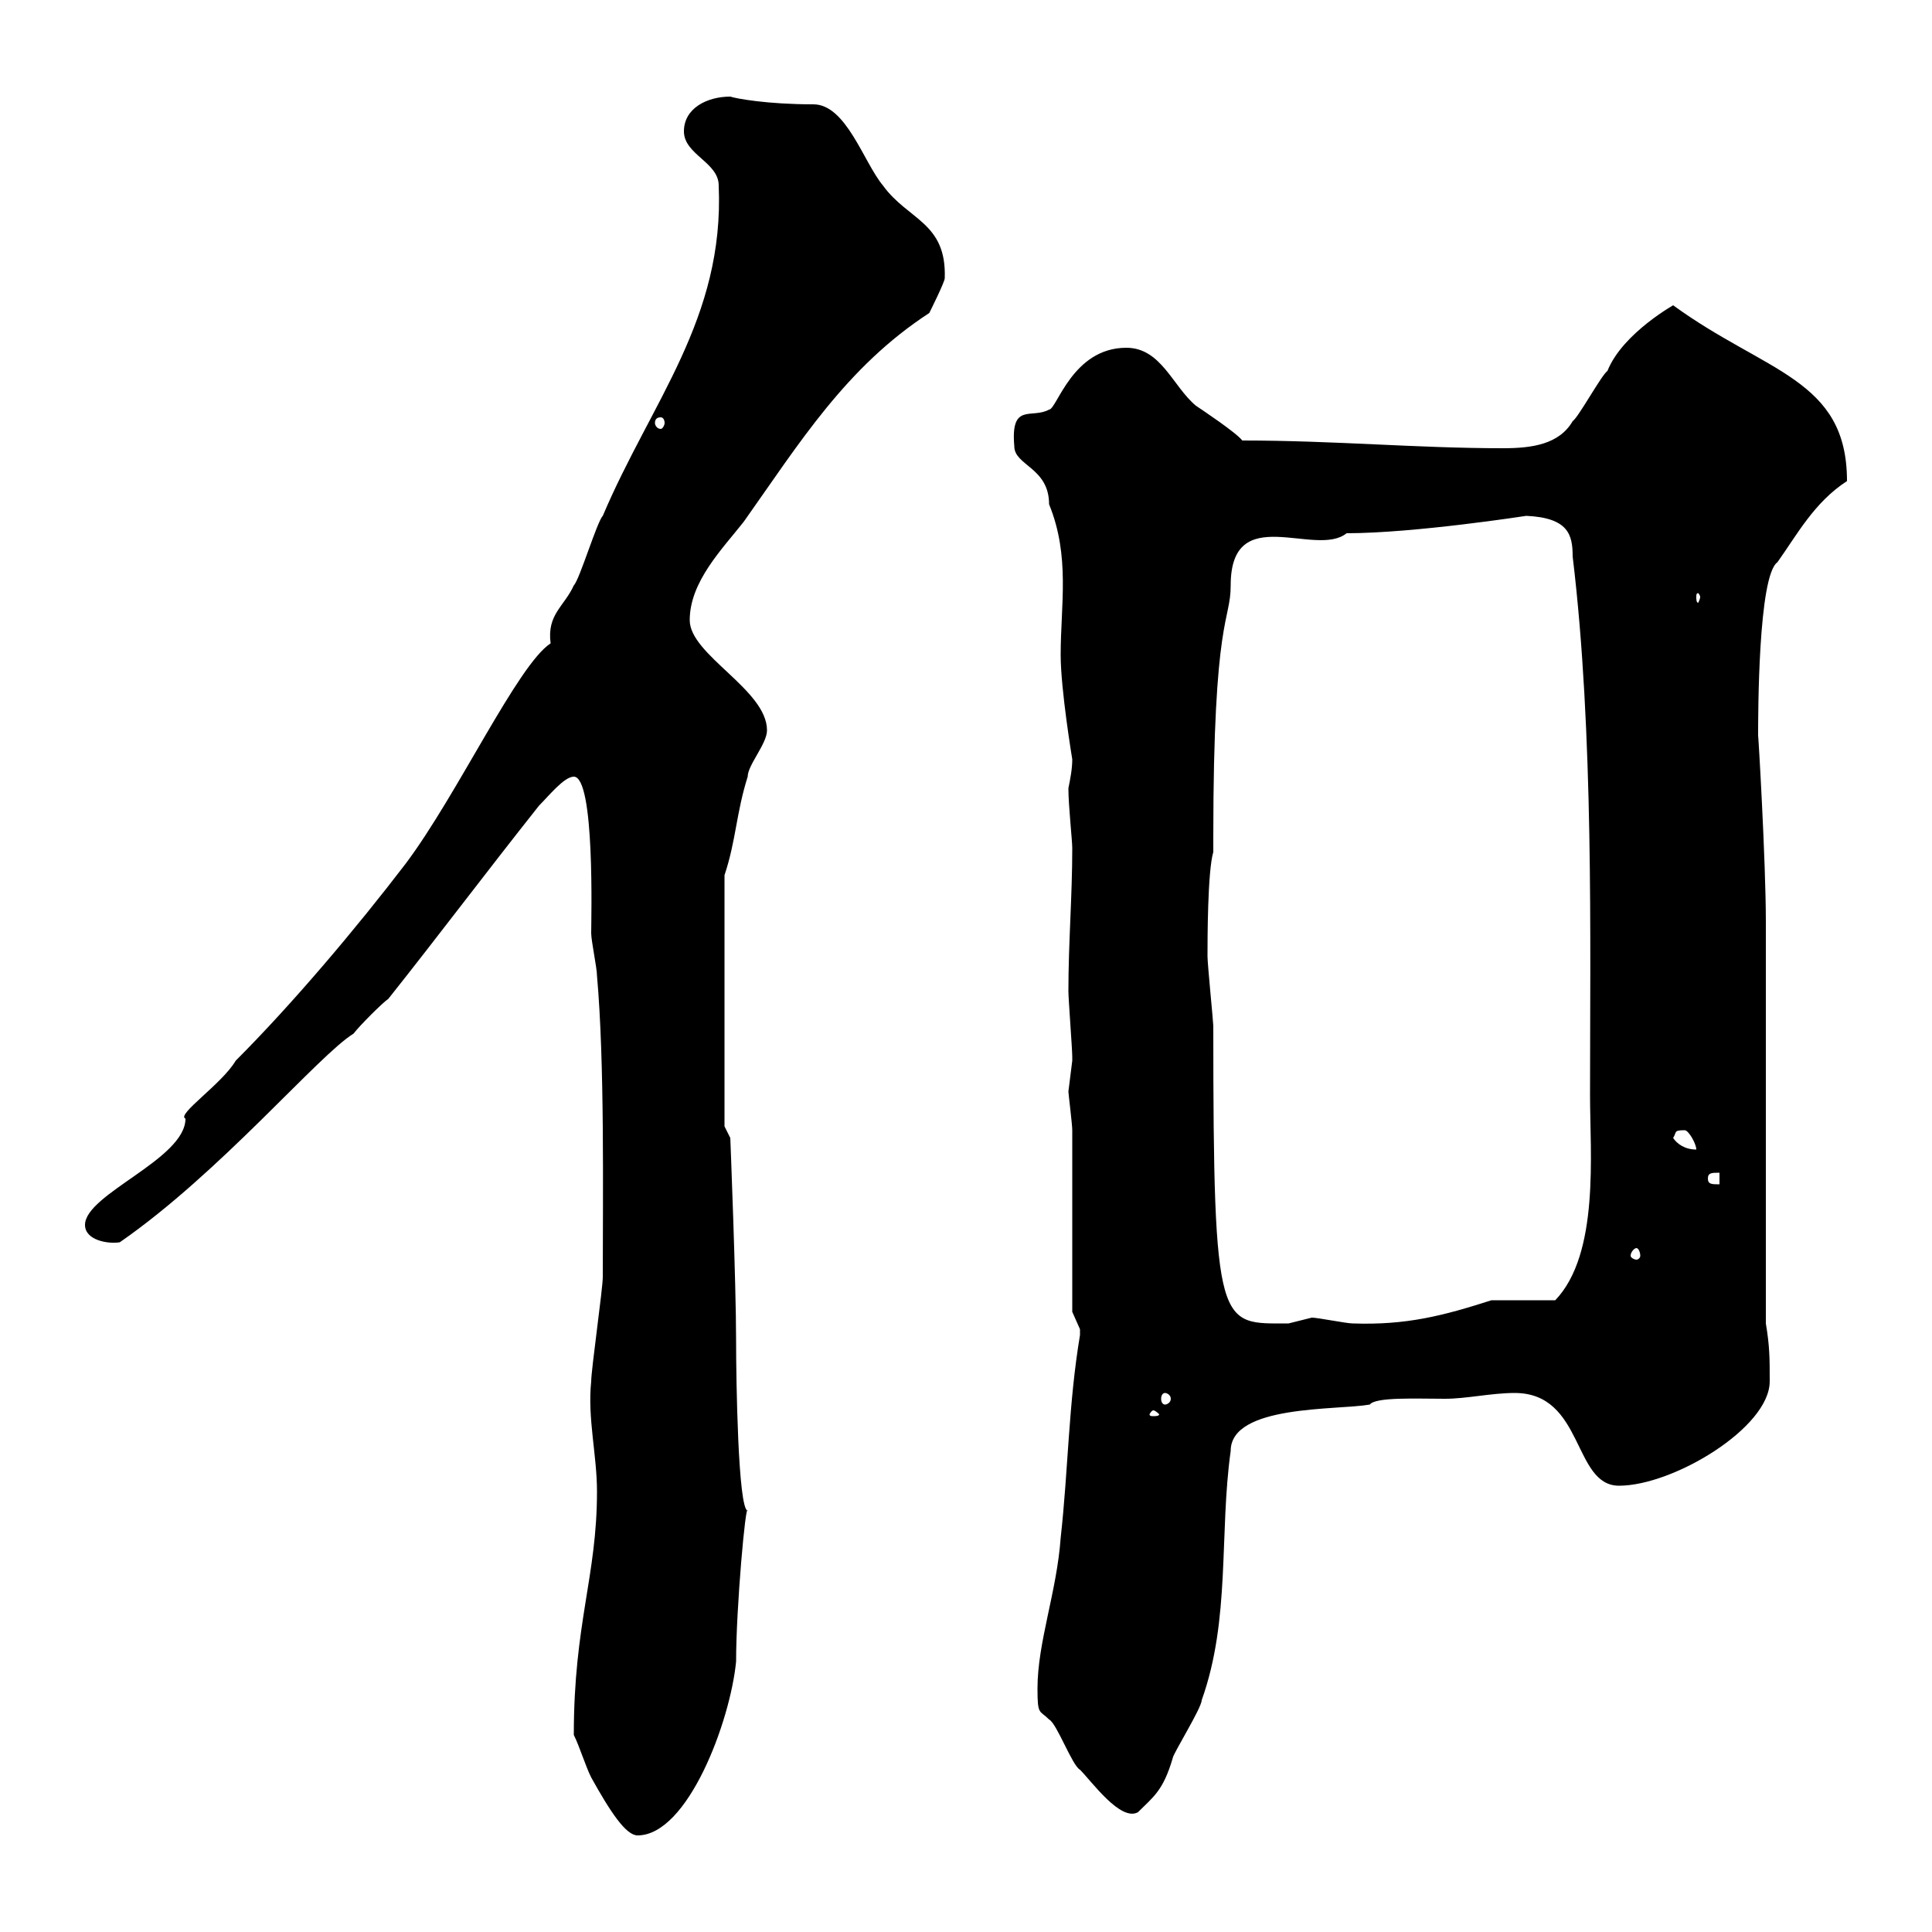 <svg xmlns="http://www.w3.org/2000/svg" xmlns:xlink="http://www.w3.org/1999/xlink" width="300" height="300"><path d="M89.10 269.40C90 271.20 90.90 274.20 91.80 276C94.80 281.40 97.20 285 99 285C106.80 285 113.40 267.30 114.30 258C114.30 249.60 115.80 233.10 116.10 234.60C114.60 234.30 114.30 214.20 114.30 208.20C114.30 199.20 113.40 176.70 113.40 176.70L112.50 174.90L112.50 135.90C114.30 130.50 114.30 126.30 116.10 120.60C116.10 118.80 119.10 115.50 119.10 113.40C119.10 107.10 107.10 101.70 107.10 96.30C107.10 90.30 112.20 85.20 115.50 81C124.20 68.70 131.40 57 144.30 48.60C144.30 48.60 146.70 43.80 146.70 43.20C147 34.50 141 34.20 137.10 28.80C134.10 25.20 131.40 16.20 126.30 16.20C119.10 16.20 114.30 15.30 113.40 15C109.80 15 106.20 16.80 106.20 20.40C106.20 24 111.60 25.20 111.60 28.80C112.50 49.50 101.10 62.40 93.60 80.10C92.70 81 90 90 89.10 90.90C87.60 94.20 84.90 95.40 85.50 99.90C80.40 103.20 71.10 123.30 63 134.10C55.20 144.30 45.30 156 36.60 164.70C34.50 168.30 27.30 173.10 28.80 173.70C28.80 180 13.20 185.40 13.20 190.20C13.20 192.60 16.80 193.20 18.60 192.90C34.20 182.10 49.50 163.80 54.90 160.50C55.80 159.30 59.40 155.70 60.30 155.10C68.40 144.90 75.60 135.30 83.70 125.10C85.20 123.60 87.60 120.60 89.10 120.60C92.40 120.60 91.80 142.80 91.80 144.90C91.80 146.10 92.70 150.30 92.70 151.50C93.90 165 93.60 185.40 93.60 198.30C93.60 200.10 91.80 212.70 91.80 214.50C91.20 220.20 92.70 225.90 92.70 231.60C92.70 244.80 89.10 252 89.10 269.40ZM161.10 262.20C161.10 266.40 161.40 265.50 162.90 267C164.10 267.60 166.50 274.20 167.70 274.80C169.50 276.60 174 282.90 176.70 281.40C179.10 279 180.60 278.10 182.10 273C182.10 272.40 186.60 265.20 186.60 264C191.10 251.40 189.30 238.20 191.10 225.30C191.10 218.10 207.60 219 212.70 218.10C213.60 216.90 219.90 217.20 224.40 217.20C227.70 217.20 231.60 216.30 235.20 216.30C246 216.30 244.20 230.70 251.40 230.70C259.80 230.70 274.80 221.70 274.80 214.50C274.80 210.90 274.80 209.10 274.20 205.50C274.20 196.50 274.20 152.10 274.20 143.10C274.20 133.80 273 113.40 273 114.30C273 111 273 89.40 276 87.30C279 83.10 281.70 78 286.80 74.70C286.80 58.80 274.20 57.90 259.80 47.40C260.40 47.10 252 51.60 249.60 57.60C248.70 58.20 245.10 64.80 244.20 65.40C242.10 69 237.90 69.60 233.40 69.60C219.90 69.60 207.30 68.40 192.90 68.40C192 67.20 186.60 63.60 185.70 63C182.10 60 180.30 54 174.90 54C166.50 54 164.10 63.60 162.90 63.60C160.20 65.10 156.90 62.40 157.50 69.30C157.50 72.30 162.90 72.60 162.90 78.30C166.20 86.40 164.70 93.90 164.70 101.70C164.70 107.10 166.50 117.90 166.50 117.90C166.50 119.40 166.20 120.90 165.90 122.40C165.90 125.10 166.50 130.50 166.50 131.70C166.50 139.20 165.90 146.40 165.90 153.90C165.90 155.10 166.50 162.90 166.50 164.10C166.50 164.10 166.50 164.10 166.50 164.70C166.50 164.70 165.90 169.50 165.90 169.50C165.90 169.80 166.50 174.60 166.50 175.50L166.50 203.70C166.50 203.70 167.70 206.40 167.70 206.40C167.70 207.30 167.70 207.30 167.70 207.30C165.90 218.10 165.90 228 164.70 238.80C164.10 247.20 161.10 255 161.10 262.20ZM179.10 219C179.40 219 180 219.60 180 219.60C180 219.90 179.40 219.90 179.10 219.90C178.80 219.90 178.50 219.90 178.50 219.60C178.50 219.60 178.80 219 179.10 219ZM180.90 216.30C181.20 216.30 181.80 216.60 181.80 217.20C181.80 217.80 181.20 218.10 180.90 218.10C180.60 218.10 180.30 217.80 180.30 217.20C180.30 216.60 180.60 216.30 180.90 216.30ZM187.50 148.50C187.50 146.10 187.50 135.30 188.40 132.30L188.40 129.90C188.40 95.40 191.10 96.60 191.10 90.90C191.10 77.70 204.30 86.70 209.10 82.80C219.60 82.80 237 80.10 237 80.10C243.60 80.40 244.20 83.10 244.20 86.40C247.50 113.70 246.90 146.10 246.90 170.10C246.90 179.10 248.40 194.70 241.50 201.90C239.70 201.90 233.40 201.90 231.60 201.90C224.10 204.30 218.40 205.80 210 205.50C209.10 205.50 204.60 204.60 203.70 204.60C203.70 204.60 200.10 205.50 200.10 205.50C189.30 205.50 188.40 207 188.40 159.30C188.40 158.70 187.50 149.70 187.50 148.50ZM254.10 193.80C254.40 193.80 254.70 194.40 254.70 195C254.70 195.30 254.40 195.60 254.10 195.60C253.80 195.60 253.20 195.30 253.20 195C253.20 194.40 253.80 193.80 254.10 193.80ZM265.20 183C265.20 182.10 265.80 182.10 267 182.10L267 183.90C265.80 183.90 265.20 183.90 265.20 183ZM259.80 176.70C260.40 175.80 259.80 175.50 261.60 175.50C262.20 175.50 263.40 177.60 263.40 178.50C261.60 178.50 260.40 177.60 259.80 176.70ZM264 92.70C264 93 263.70 93.60 263.70 93.60C263.40 93.60 263.40 93 263.40 92.70C263.40 92.40 263.40 92.10 263.70 92.10C263.70 92.10 264 92.40 264 92.70ZM102.60 64.80C102.90 64.80 103.20 65.10 103.20 65.70C103.20 66 102.90 66.60 102.60 66.60C102 66.60 101.70 66 101.70 65.70C101.70 65.10 102 64.80 102.60 64.80Z"/></svg>